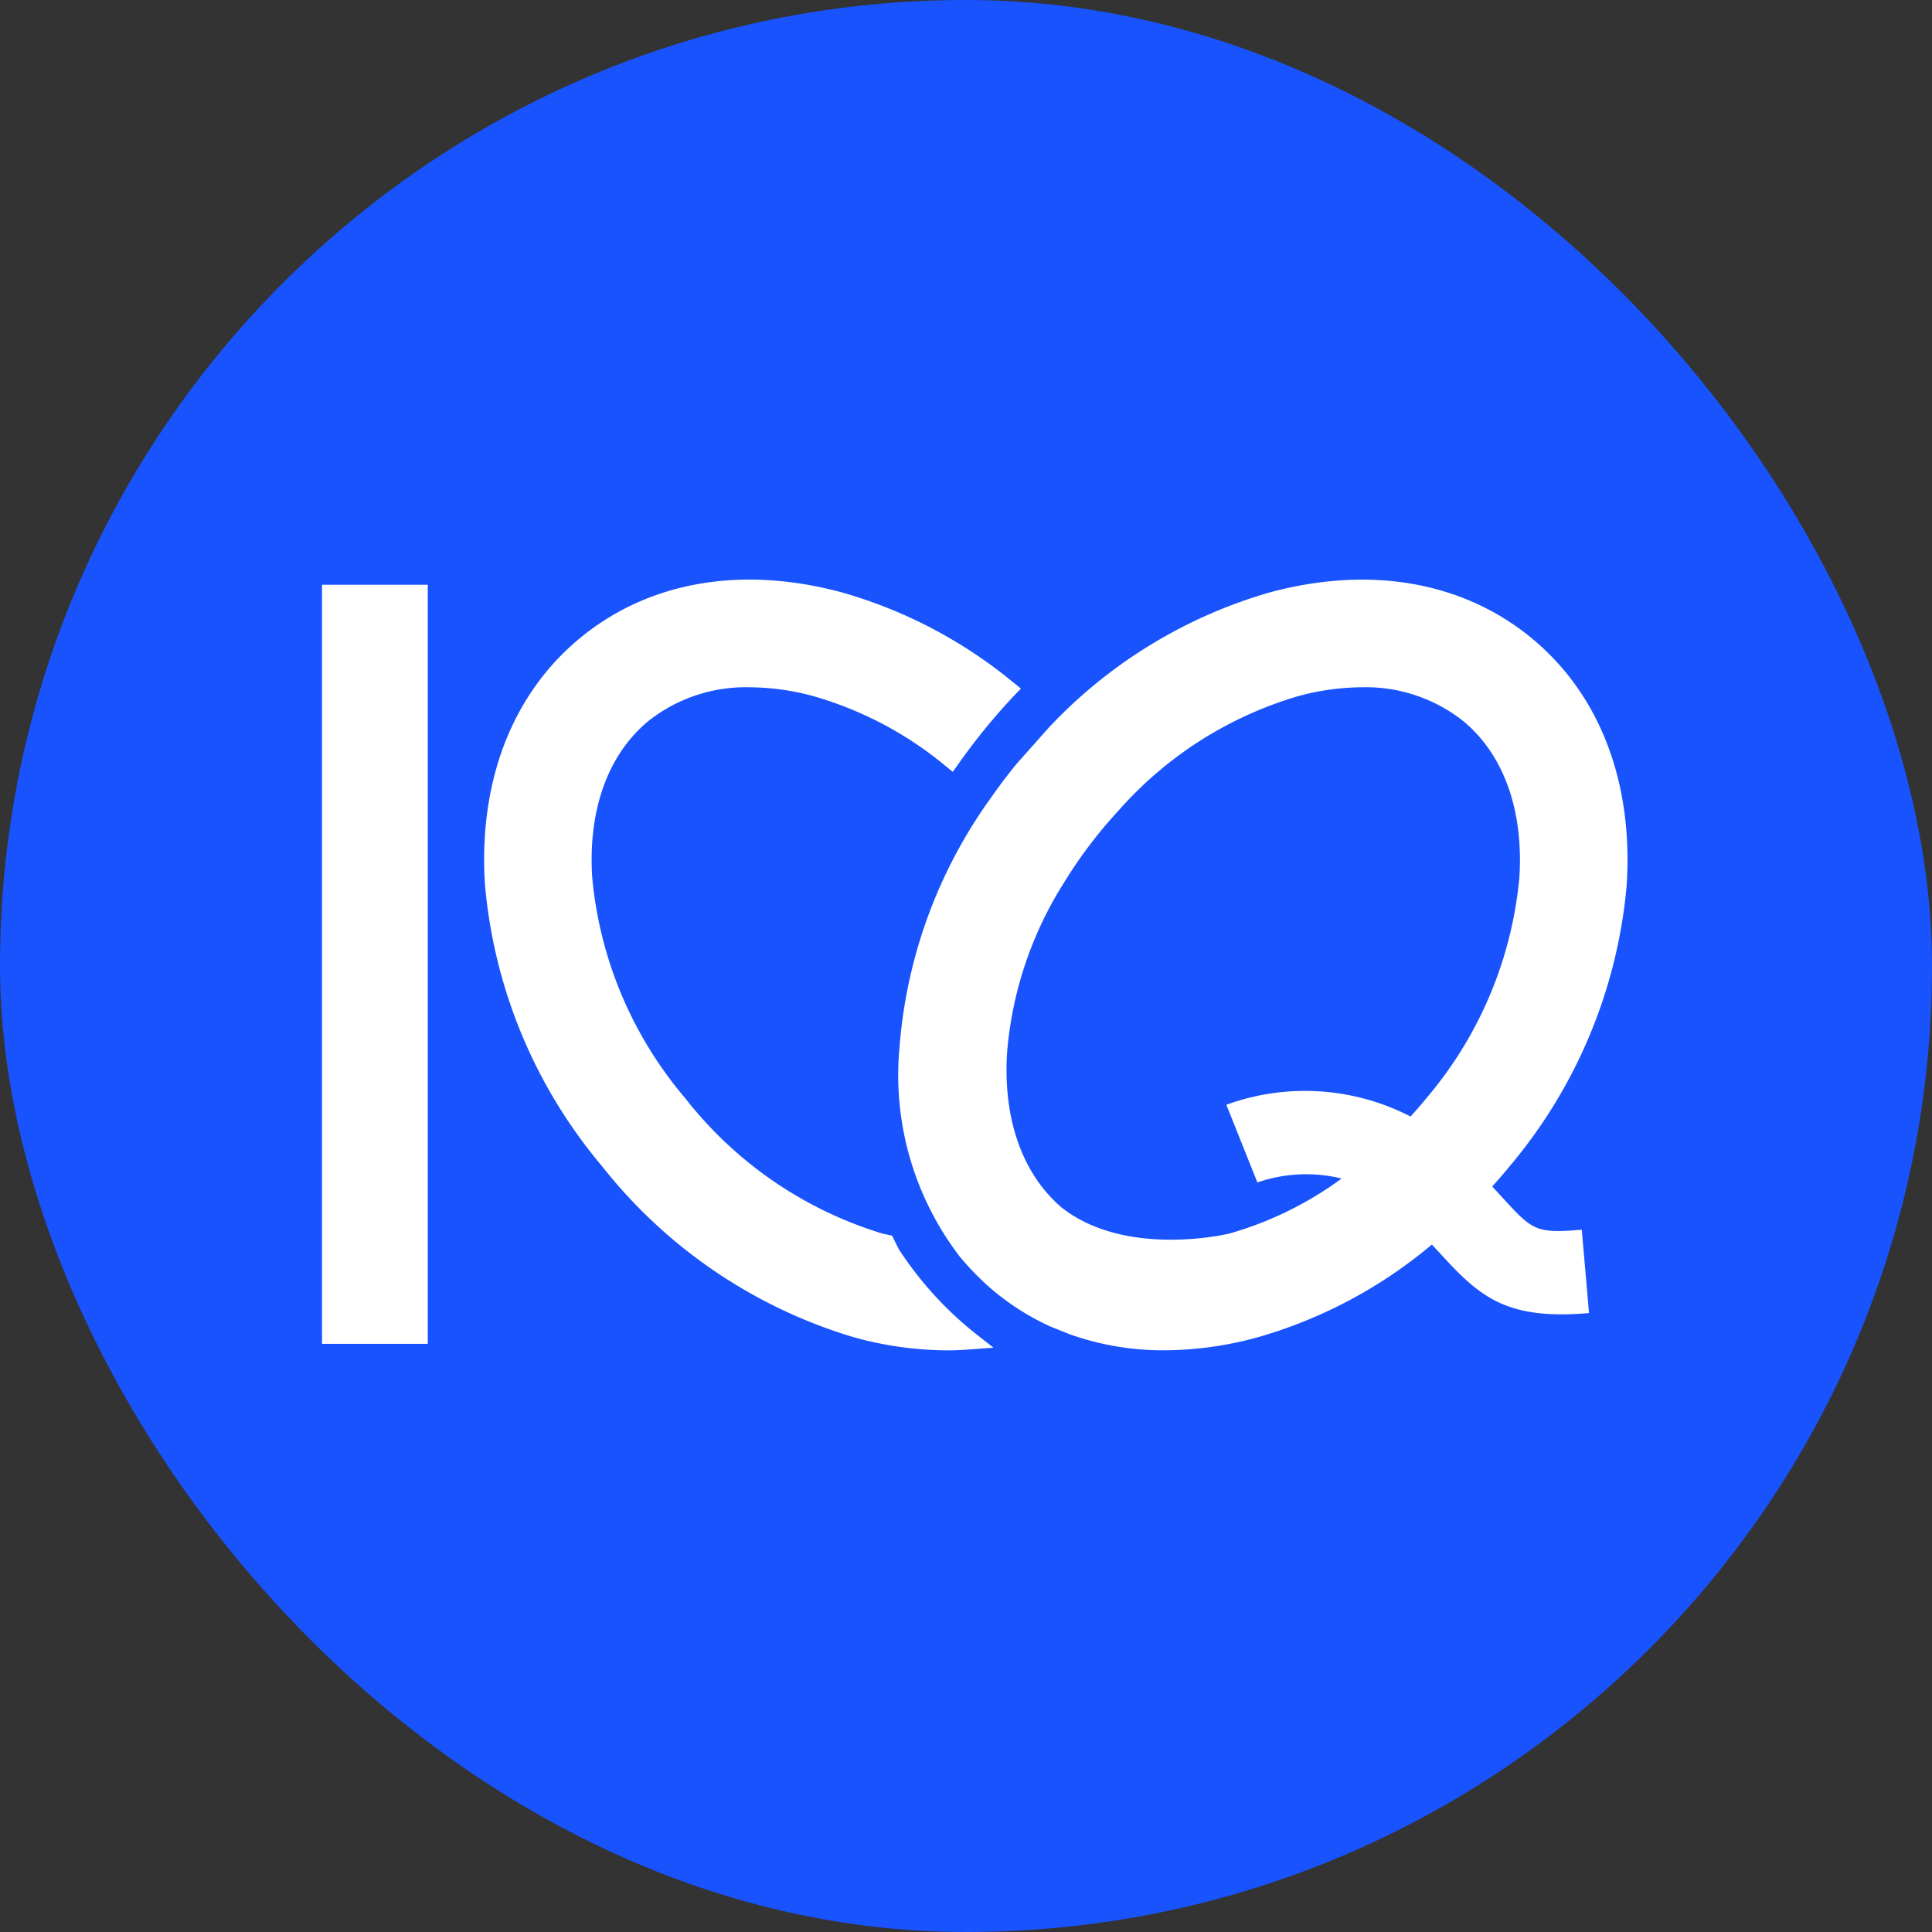 <?xml version="1.0" encoding="UTF-8"?>
<svg xmlns="http://www.w3.org/2000/svg" width="90" height="90" viewBox="0 0 90 90">
  <rect x="0" y="0" width="90" height="90" fill="#333333" stroke="none"/>
  <g id="Grupo_3311" data-name="Grupo 3311" transform="translate(-660.025 -1021.391)">
    <g id="Grupo_2656" data-name="Grupo 2656" transform="translate(649 1026)">
      <rect id="Rectángulo_761" data-name="Rectángulo 761" width="90" height="90" rx="45" transform="translate(11.025 -4.609)" fill="#1853fe"></rect>
      <path id="Polígono_9" data-name="Polígono 9" d="M10.264,3.039a2,2,0,0,1,3.473,0L22.29,18.008A2,2,0,0,1,20.554,21H3.446A2,2,0,0,1,1.71,18.008Z" transform="translate(71.025 73.391) rotate(180)" fill="#1853fe"></path>
    </g>
    <g id="Grupo_2845" data-name="Grupo 2845" transform="translate(47 92.352)">
      <rect id="Rectángulo_807" data-name="Rectángulo 807" width="4.927" height="35.361" transform="translate(628.025 956.279)" fill="#fff"></rect>
      <path id="Trazado_5925" data-name="Trazado 5925" d="M38.238,31.162l-.294-.6-.459-.1A18.484,18.484,0,0,1,28.3,24.15a18.478,18.478,0,0,1-4.326-10.281c-.2-3.159.745-5.755,2.652-7.308a7.32,7.32,0,0,1,4.694-1.545,11.464,11.464,0,0,1,3,.425,16.935,16.935,0,0,1,6.1,3.229l.351.285.263-.368a29.085,29.085,0,0,1,2.589-3.176l.323-.334-.361-.292A22,22,0,0,0,35.639.606c-4.656-1.268-8.98-.532-12.174,2.07s-4.789,6.688-4.489,11.5a23.506,23.506,0,0,0,5.443,13.134A23.5,23.5,0,0,0,36.18,35.3a16.563,16.563,0,0,0,4.338.605c.322,0,.667-.014,1.055-.043l1.093-.082L41.8,35.1a16.5,16.5,0,0,1-3.565-3.942" transform="translate(616.638 956.039)" fill="#fff"></path>
      <path id="Trazado_5926" data-name="Trazado 5926" d="M101.306,14.18c.3-4.816-1.295-8.9-4.489-11.5S89.3-.661,84.643.606A22.75,22.75,0,0,0,74.4,6.877l-1.512,1.7-.012.014c-.411.5-.81,1.033-1.186,1.571a22.825,22.825,0,0,0-4.256,11.564,13.9,13.9,0,0,0,2.8,9.81c.093.115.189.225.3.349.319.355.652.692.994,1,.155.139.278.244.4.341a11.629,11.629,0,0,0,2.546,1.575l.917.366.016.006a13,13,0,0,0,4.358.729A16.545,16.545,0,0,0,84.1,35.3a21.962,21.962,0,0,0,8.127-4.324q.205.221.4.429c1.606,1.753,2.745,2.822,5.642,2.822.392,0,.817-.02,1.28-.06l-.338-3.883c-2.154.187-2.3.026-3.711-1.513-.144-.157-.3-.323-.459-.5.28-.313.557-.631.825-.96a23.508,23.508,0,0,0,5.443-13.135M82.795,30.464c-.048.012-4.811,1.156-7.815-1.215-1.831-1.563-2.733-4.123-2.541-7.211a17.42,17.42,0,0,1,2.634-7.892,21.659,21.659,0,0,1,1.692-2.389c.286-.351.6-.708.924-1.061a17.866,17.866,0,0,1,8.27-5.255,11.463,11.463,0,0,1,3-.425,7.32,7.32,0,0,1,4.694,1.545c1.907,1.554,2.849,4.149,2.652,7.308A18.478,18.478,0,0,1,91.979,24.15c-.242.3-.491.582-.744.862a10.726,10.726,0,0,0-8.581-.548L84.1,28.082a6.973,6.973,0,0,1,3.924-.182,16.375,16.375,0,0,1-5.232,2.564" transform="translate(587.499 956.039)" fill="#fff"></path>
    </g>
  </g>
</svg>
